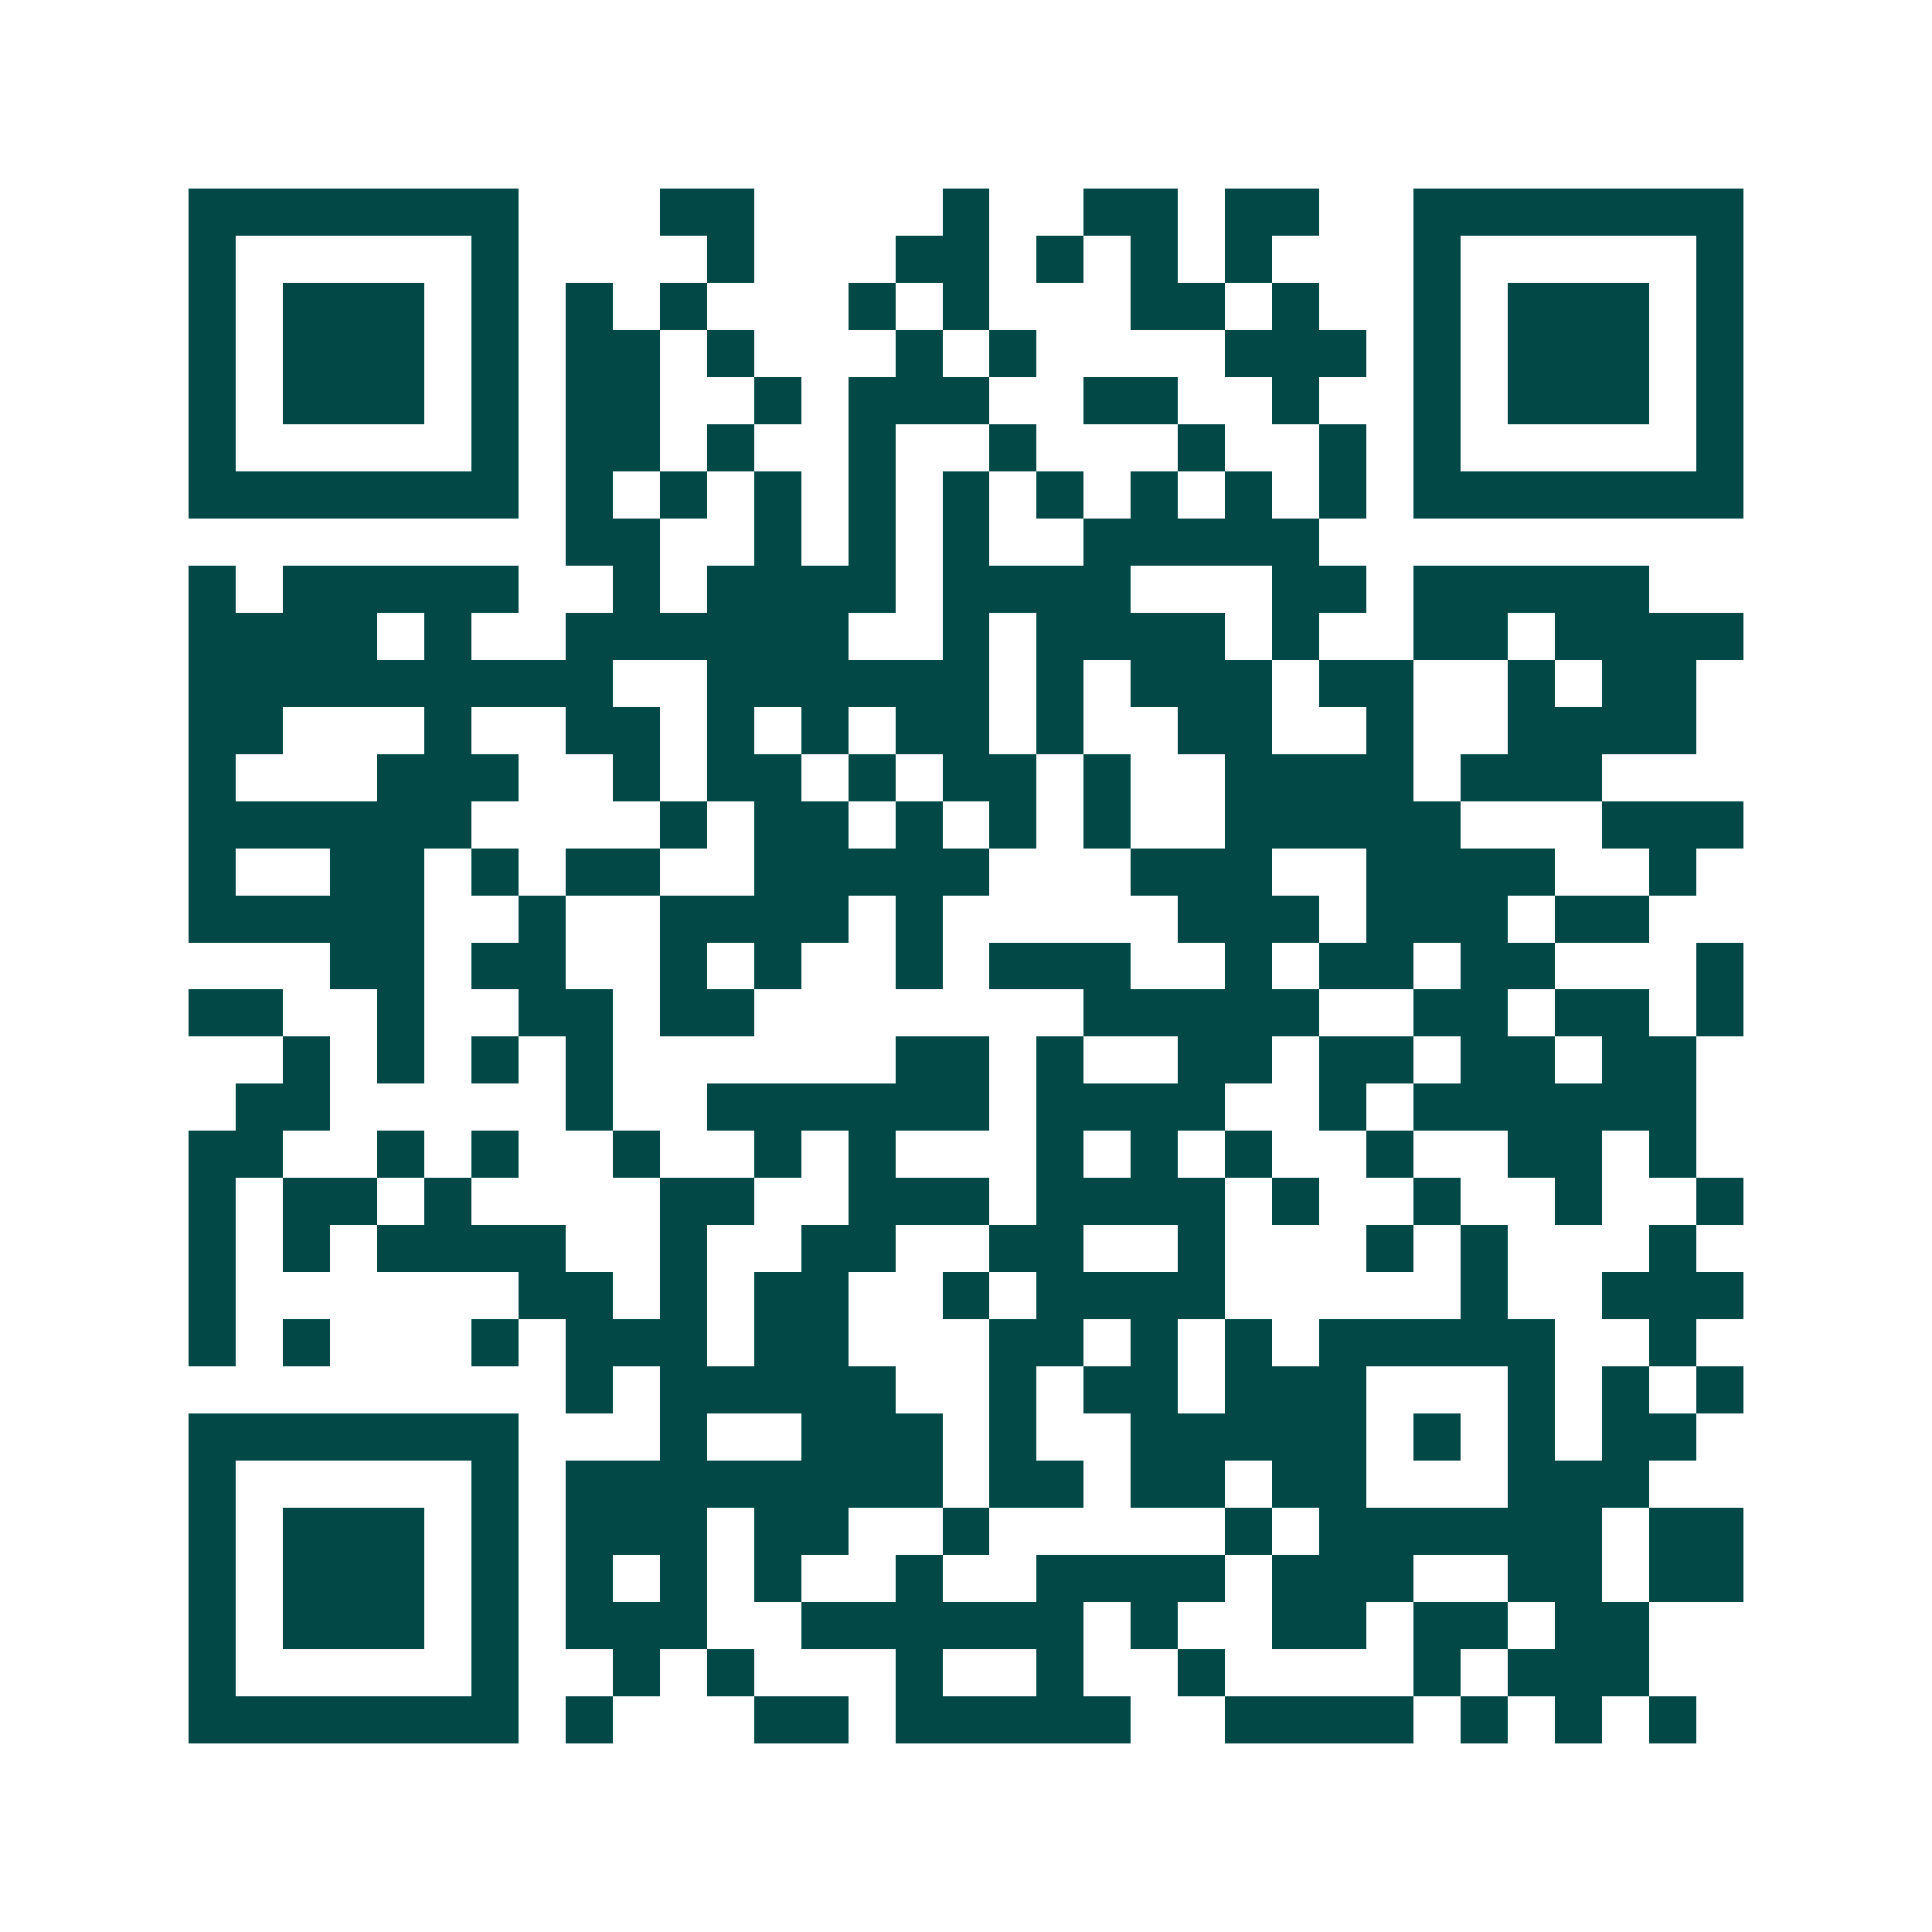 <svg xmlns="http://www.w3.org/2000/svg" width="200" height="200" viewBox="0 0 41 41" shape-rendering="crispEdges"><path fill="#ffffff" d="M0 0h41v41H0z"/><path stroke="#014847" d="M4 4.5h7m3 0h2m4 0h1m2 0h2m1 0h2m2 0h7M4 5.5h1m5 0h1m4 0h1m3 0h2m1 0h1m1 0h1m1 0h1m3 0h1m5 0h1M4 6.5h1m1 0h3m1 0h1m1 0h1m1 0h1m3 0h1m1 0h1m3 0h2m1 0h1m2 0h1m1 0h3m1 0h1M4 7.5h1m1 0h3m1 0h1m1 0h2m1 0h1m3 0h1m1 0h1m4 0h3m1 0h1m1 0h3m1 0h1M4 8.5h1m1 0h3m1 0h1m1 0h2m2 0h1m1 0h3m2 0h2m2 0h1m2 0h1m1 0h3m1 0h1M4 9.5h1m5 0h1m1 0h2m1 0h1m2 0h1m2 0h1m3 0h1m2 0h1m1 0h1m5 0h1M4 10.5h7m1 0h1m1 0h1m1 0h1m1 0h1m1 0h1m1 0h1m1 0h1m1 0h1m1 0h1m1 0h7M12 11.5h2m2 0h1m1 0h1m1 0h1m2 0h5M4 12.5h1m1 0h5m2 0h1m1 0h4m1 0h4m3 0h2m1 0h5M4 13.5h4m1 0h1m2 0h6m2 0h1m1 0h4m1 0h1m2 0h2m1 0h4M4 14.5h9m2 0h6m1 0h1m1 0h3m1 0h2m2 0h1m1 0h2M4 15.5h2m3 0h1m2 0h2m1 0h1m1 0h1m1 0h2m1 0h1m2 0h2m2 0h1m2 0h4M4 16.5h1m3 0h3m2 0h1m1 0h2m1 0h1m1 0h2m1 0h1m2 0h4m1 0h3M4 17.5h6m4 0h1m1 0h2m1 0h1m1 0h1m1 0h1m2 0h5m3 0h3M4 18.5h1m2 0h2m1 0h1m1 0h2m2 0h5m3 0h3m2 0h4m2 0h1M4 19.5h5m2 0h1m2 0h4m1 0h1m5 0h3m1 0h3m1 0h2M7 20.5h2m1 0h2m2 0h1m1 0h1m2 0h1m1 0h3m2 0h1m1 0h2m1 0h2m3 0h1M4 21.5h2m2 0h1m2 0h2m1 0h2m7 0h5m2 0h2m1 0h2m1 0h1M6 22.5h1m1 0h1m1 0h1m1 0h1m6 0h2m1 0h1m2 0h2m1 0h2m1 0h2m1 0h2M5 23.5h2m5 0h1m2 0h6m1 0h4m2 0h1m1 0h6M4 24.5h2m2 0h1m1 0h1m2 0h1m2 0h1m1 0h1m3 0h1m1 0h1m1 0h1m2 0h1m2 0h2m1 0h1M4 25.5h1m1 0h2m1 0h1m4 0h2m2 0h3m1 0h4m1 0h1m2 0h1m2 0h1m2 0h1M4 26.5h1m1 0h1m1 0h4m2 0h1m2 0h2m2 0h2m2 0h1m3 0h1m1 0h1m3 0h1M4 27.5h1m6 0h2m1 0h1m1 0h2m2 0h1m1 0h4m5 0h1m2 0h3M4 28.5h1m1 0h1m3 0h1m1 0h3m1 0h2m3 0h2m1 0h1m1 0h1m1 0h5m2 0h1M12 29.5h1m1 0h5m2 0h1m1 0h2m1 0h3m3 0h1m1 0h1m1 0h1M4 30.5h7m3 0h1m2 0h3m1 0h1m2 0h5m1 0h1m1 0h1m1 0h2M4 31.5h1m5 0h1m1 0h8m1 0h2m1 0h2m1 0h2m3 0h3M4 32.5h1m1 0h3m1 0h1m1 0h3m1 0h2m2 0h1m5 0h1m1 0h6m1 0h2M4 33.5h1m1 0h3m1 0h1m1 0h1m1 0h1m1 0h1m2 0h1m2 0h4m1 0h3m2 0h2m1 0h2M4 34.5h1m1 0h3m1 0h1m1 0h3m2 0h6m1 0h1m2 0h2m1 0h2m1 0h2M4 35.5h1m5 0h1m2 0h1m1 0h1m3 0h1m2 0h1m2 0h1m4 0h1m1 0h3M4 36.5h7m1 0h1m3 0h2m1 0h5m2 0h4m1 0h1m1 0h1m1 0h1"/></svg>
